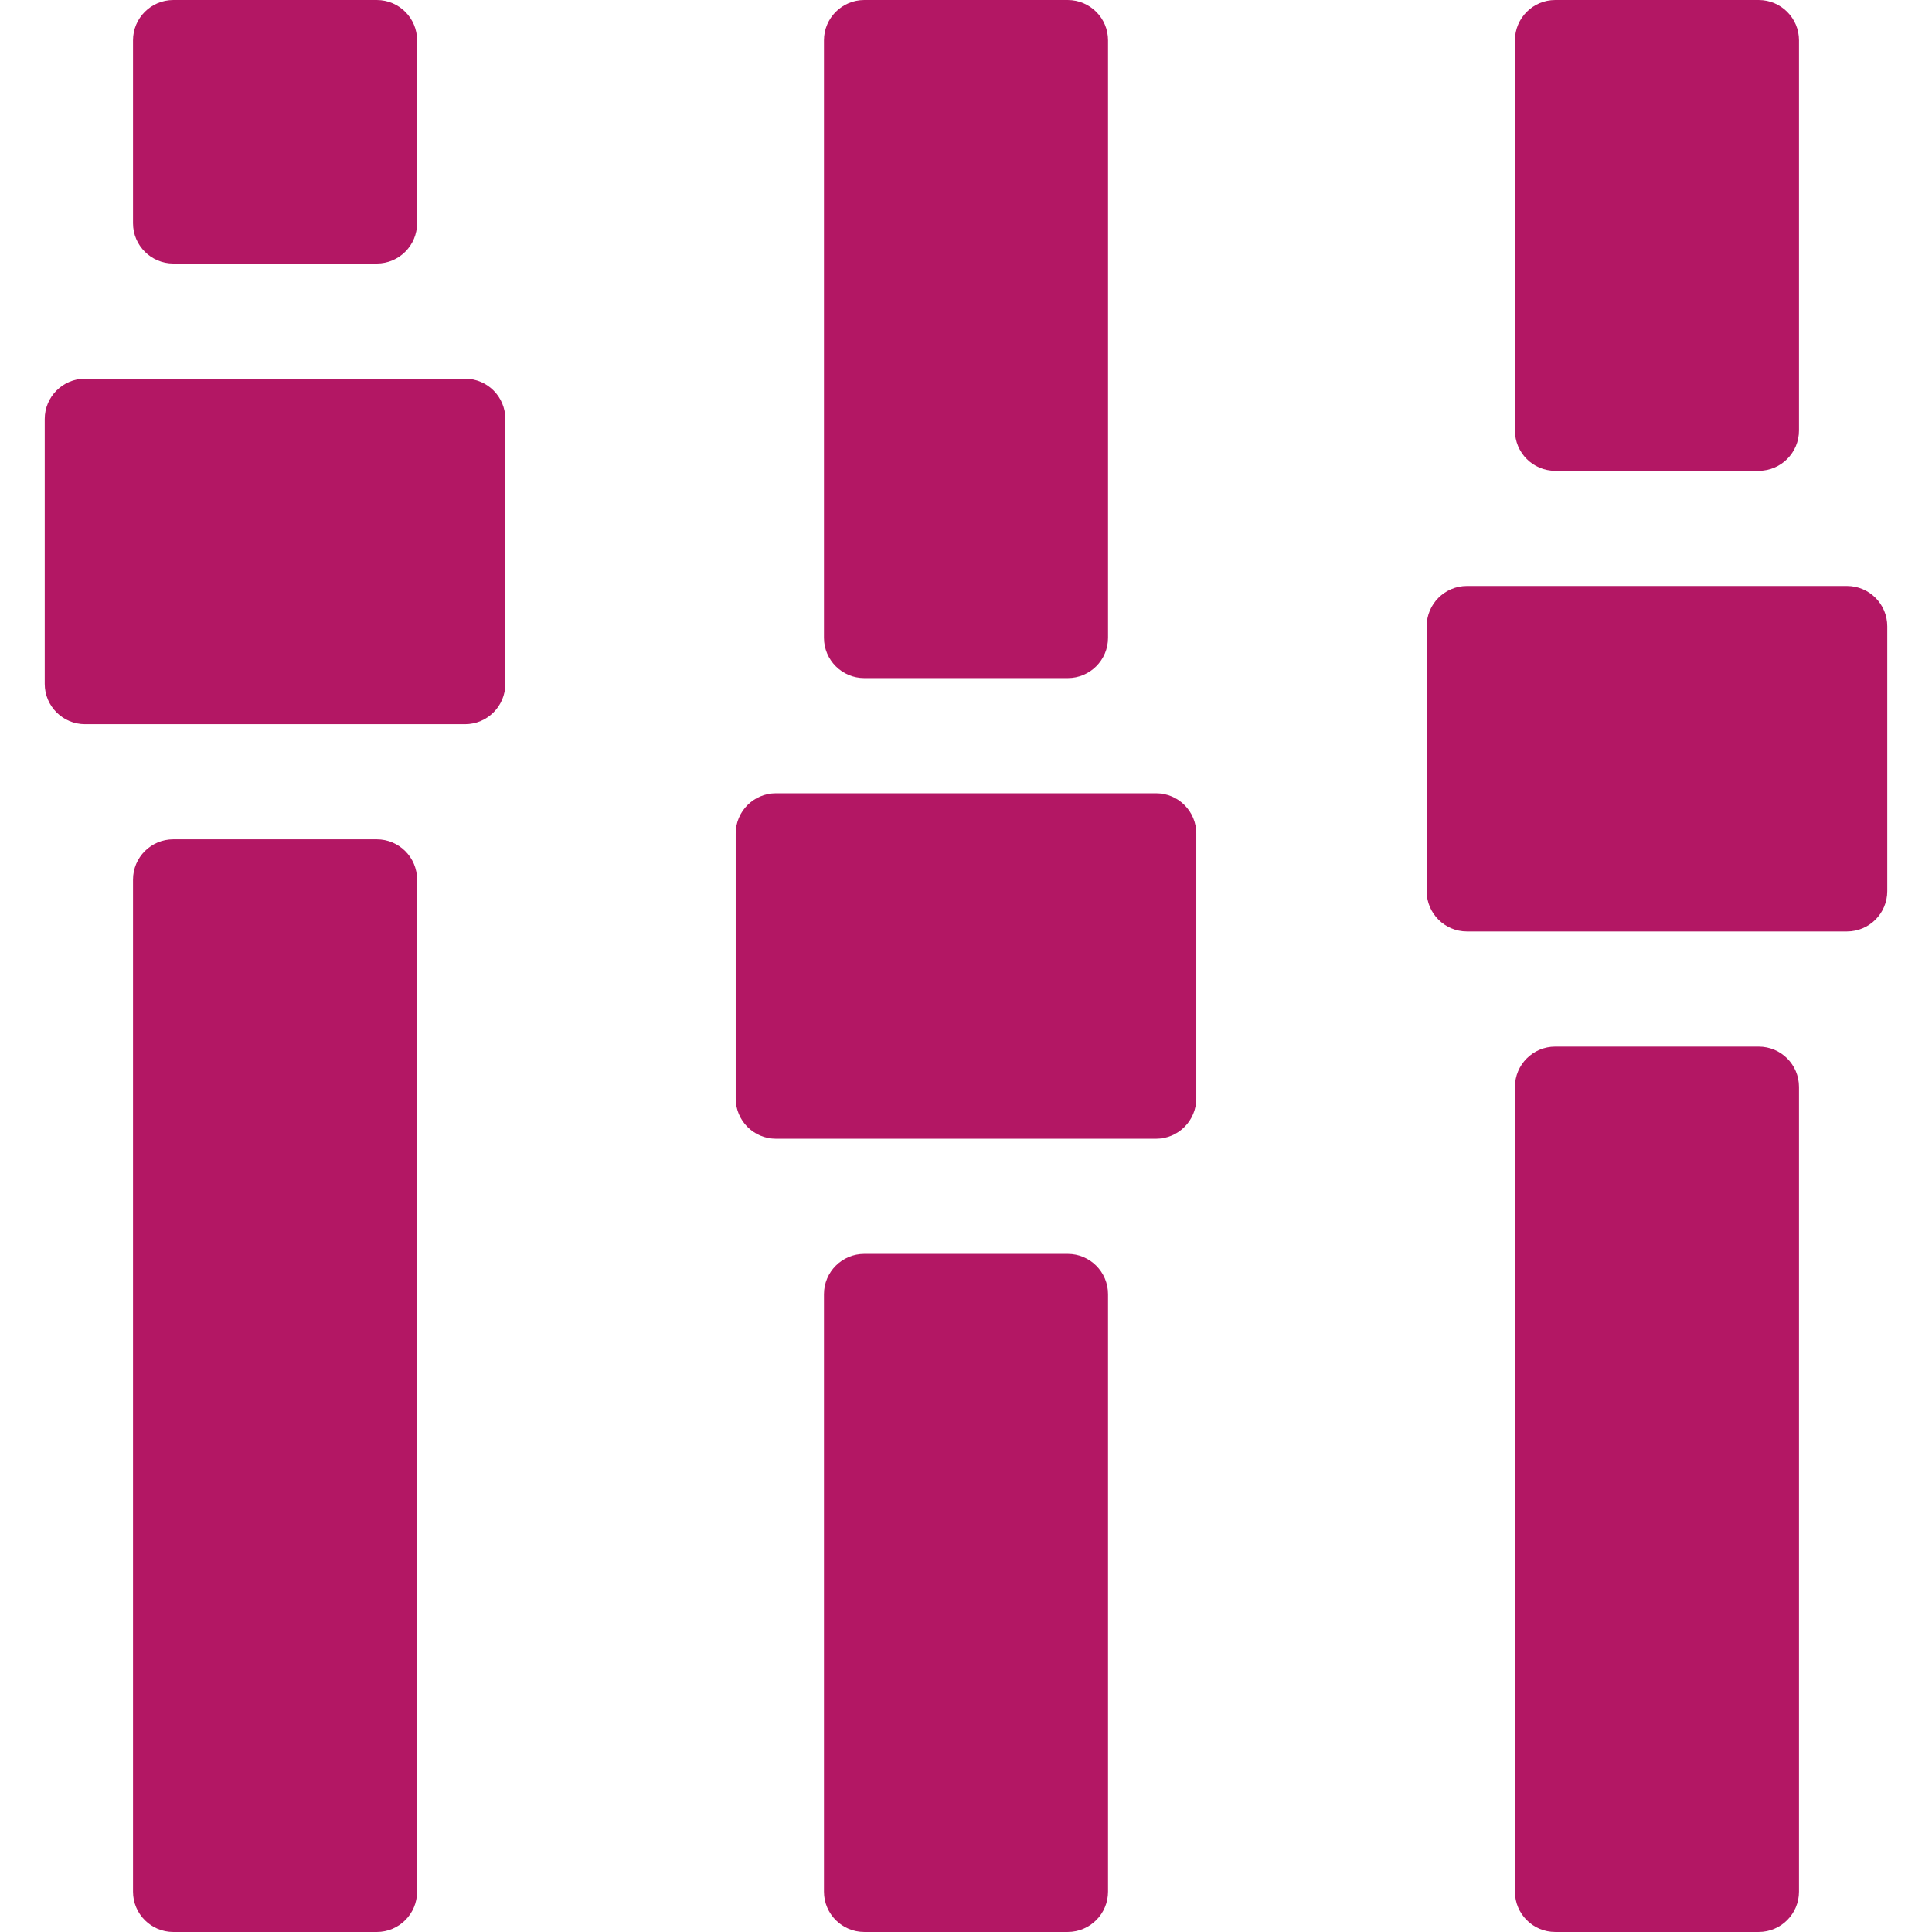 <?xml version="1.0" encoding="iso-8859-1"?>
<!-- Generator: Adobe Illustrator 16.0.0, SVG Export Plug-In . SVG Version: 6.00 Build 0)  -->
<!DOCTYPE svg PUBLIC "-//W3C//DTD SVG 1.1//EN" "http://www.w3.org/Graphics/SVG/1.1/DTD/svg11.dtd">
<svg xmlns="http://www.w3.org/2000/svg" xmlns:xlink="http://www.w3.org/1999/xlink" version="1.1" id="Capa_1" x="0px" y="0px" width="512px" height="512px" viewBox="0 0 95.884 95.884" style="enable-background:new 0 0 95.884 95.884; transform: rotate(-90deg)" xml:space="preserve">
<g>
	<g>
		<path d="M42.893,33.654h10.098c1.104,0,2-0.896,2-2V2c0-1.104-0.896-2-2-2H42.893c-1.104,0-2,0.896-2,2v29.654    C40.893,32.758,41.789,33.654,42.893,33.654z" fill="#b31764"/>
		<path d="M52.991,62.23H42.893c-1.104,0-2,0.896-2,2v29.653c0,1.104,0.896,2,2,2h10.098c1.104,0,2-0.896,2-2V64.23    C54.991,63.126,54.095,62.23,52.991,62.23z" fill="#b31764"/>
		<path d="M57.373,39.37H38.512c-1.104,0-2,0.896-2,2v13.146c0,1.104,0.896,2,2,2h18.86c1.104,0,2-0.896,2-2V41.37    C59.373,40.265,58.478,39.37,57.373,39.37z" fill="#b31764"/>
		<path d="M8.601,13.079H18.7c1.104,0,2-0.896,2-2V2c0-1.104-0.896-2-2-2H8.601c-1.104,0-2,0.896-2,2v9.079    C6.601,12.183,7.497,13.079,8.601,13.079z" fill="#b31764"/>
		<path d="M18.7,41.655H8.601c-1.104,0-2,0.896-2,2v50.229c0,1.104,0.896,2,2,2H18.7c1.104,0,2-0.896,2-2V43.655    C20.7,42.55,19.804,41.655,18.7,41.655z" fill="#b31764"/>
		<path d="M23.081,18.795H4.22c-1.104,0-2,0.896-2,2v13.146c0,1.104,0.896,2,2,2h18.86c1.104,0,2-0.896,2-2V20.795    C25.081,19.69,24.185,18.795,23.081,18.795z" fill="#b31764"/>
		<path d="M77.185,23.366h10.098c1.104,0,2-0.896,2-2V2c0-1.104-0.896-2-2-2H77.185c-1.104,0-2,0.896-2,2v19.366    C75.185,22.47,76.08,23.366,77.185,23.366z" fill="#b31764"/>
		<path d="M87.282,51.943H77.185c-1.104,0-2,0.896-2,2v39.94c0,1.104,0.896,2,2,2h10.098c1.104,0,2-0.896,2-2v-39.94    C89.282,52.838,88.387,51.943,87.282,51.943z" fill="#b31764"/>
		<path d="M91.664,29.082h-18.86c-1.104,0-2,0.896-2,2v13.146c0,1.104,0.896,2,2,2h18.86c1.104,0,2-0.896,2-2V31.082    C93.664,29.977,92.769,29.082,91.664,29.082z" fill="#b31764"/>
	</g>
</g>
<g>
</g>
<g>
</g>
<g>
</g>
<g>
</g>
<g>
</g>
<g>
</g>
<g>
</g>
<g>
</g>
<g>
</g>
<g>
</g>
<g>
</g>
<g>
</g>
<g>
</g>
<g>
</g>
<g>
</g>
</svg>
